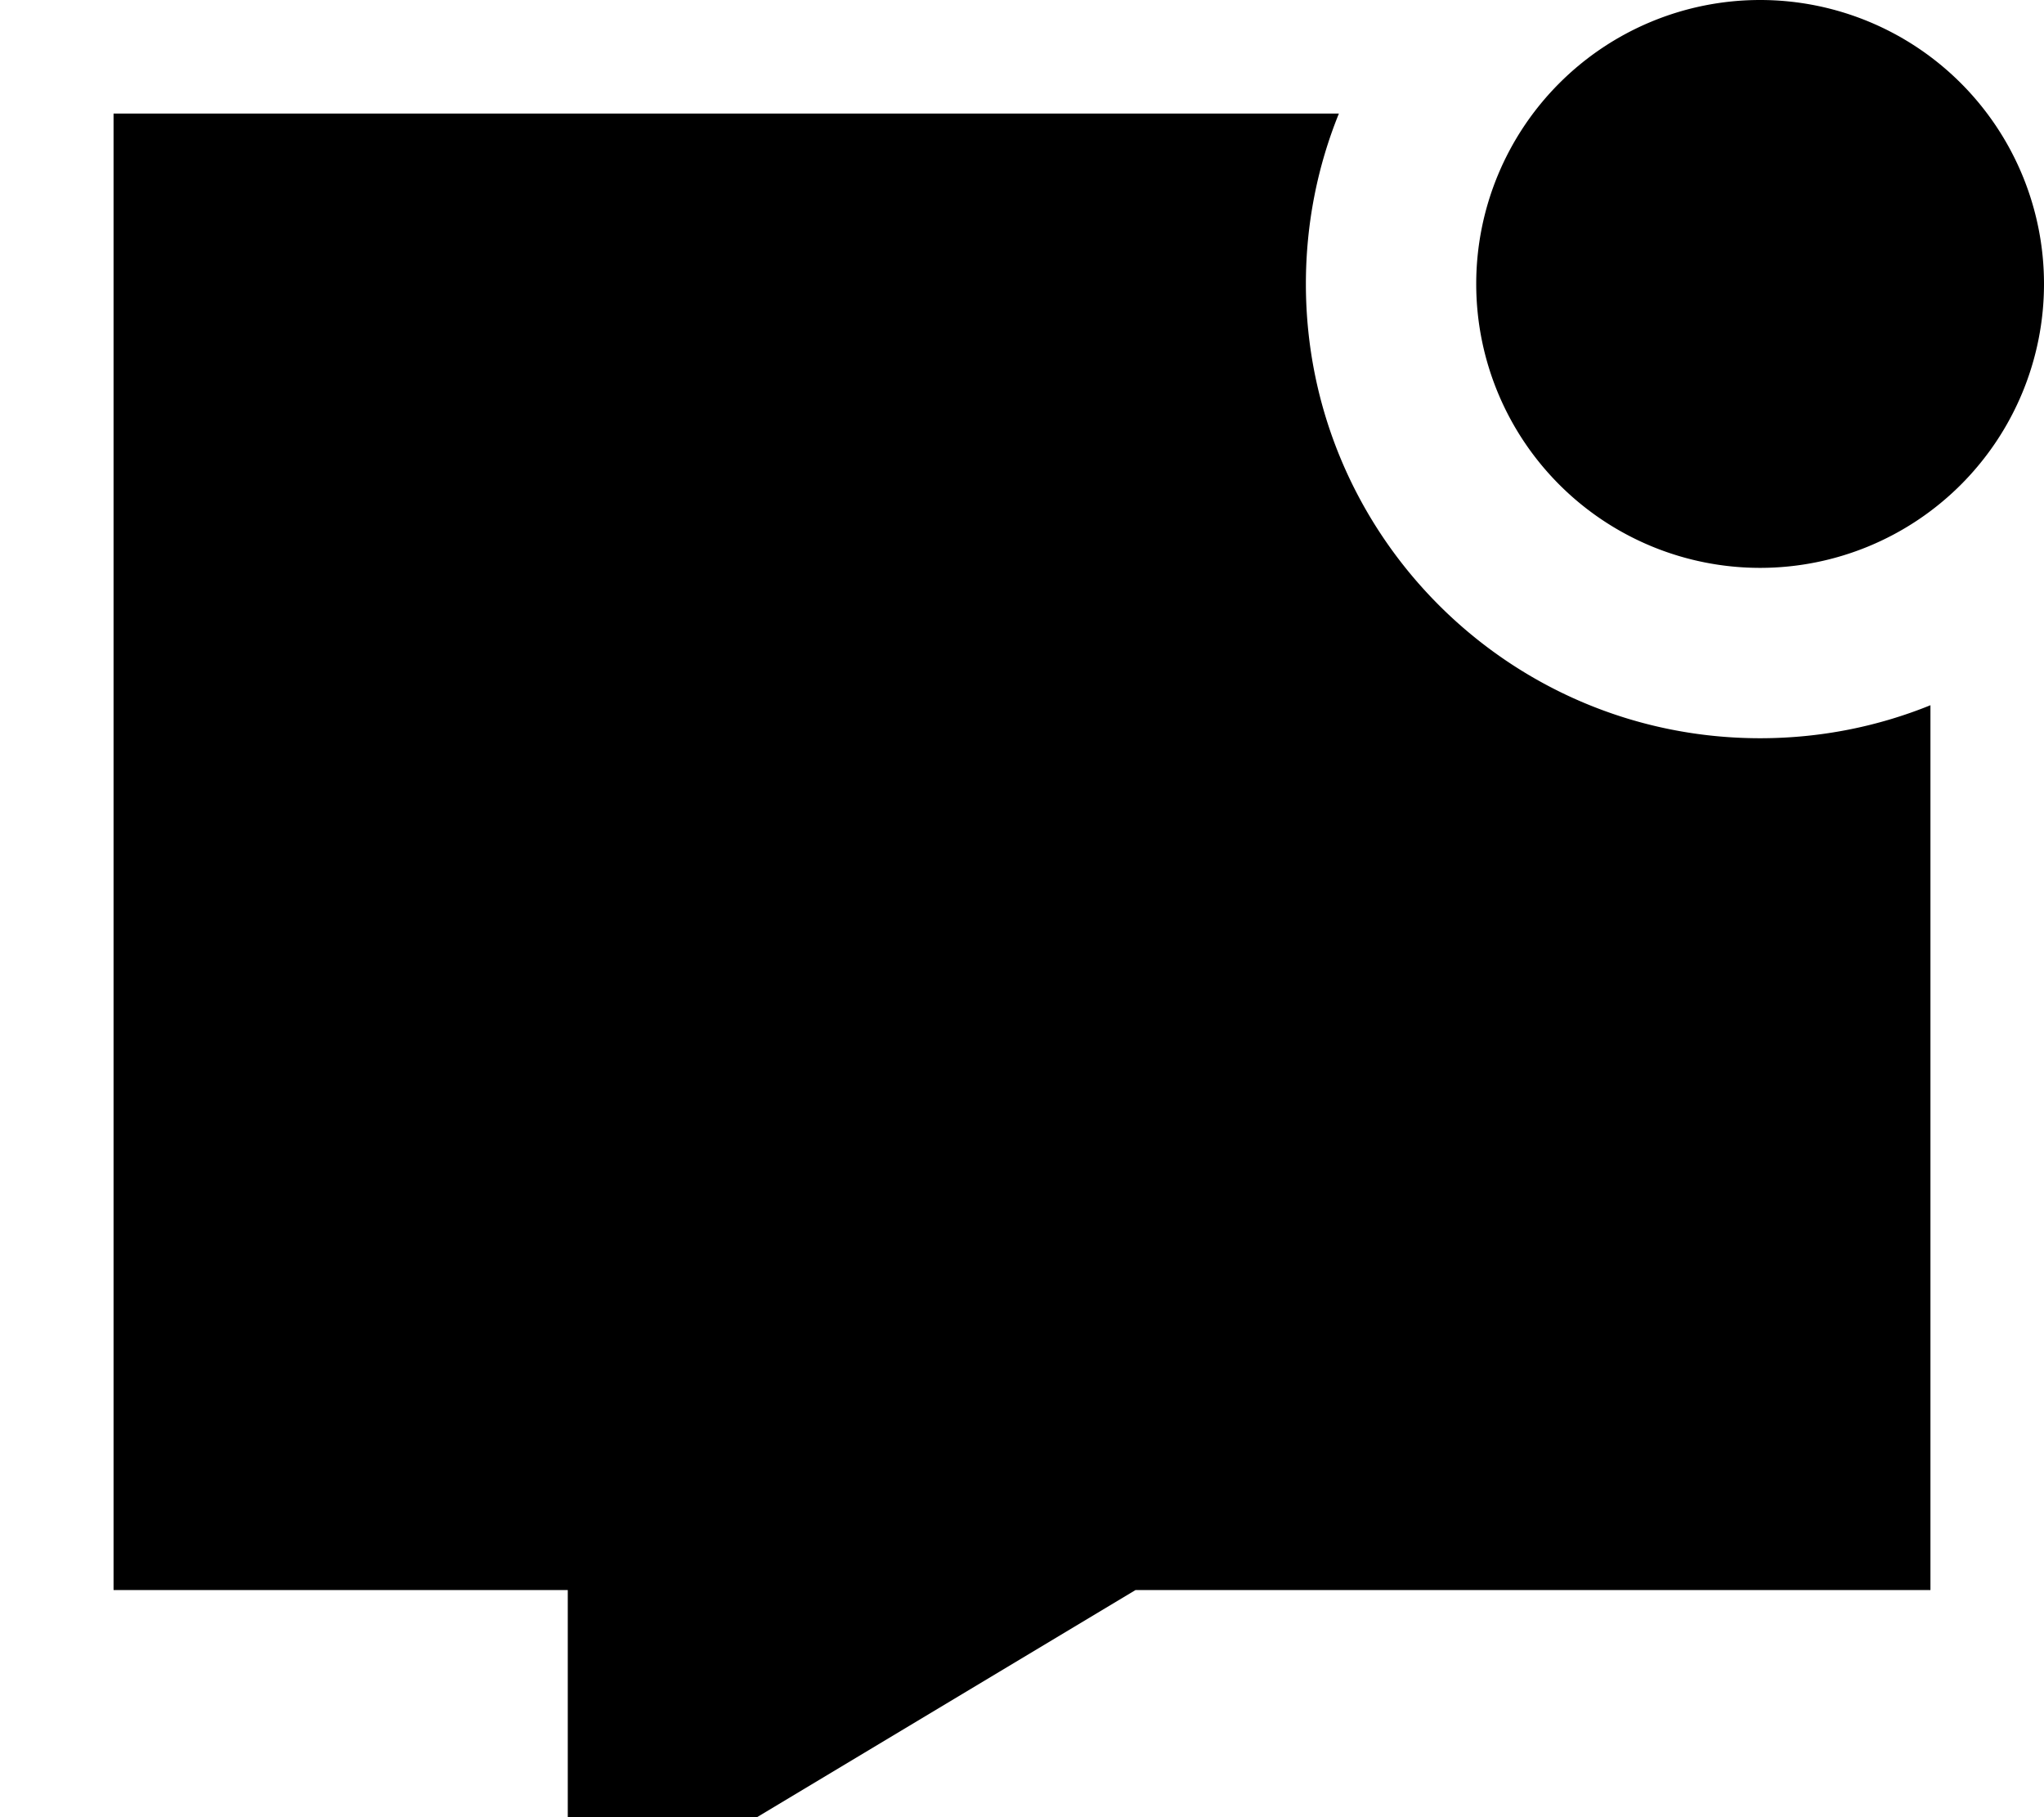 <svg xmlns="http://www.w3.org/2000/svg" viewBox="0 0 576 512"><!--! Font Awesome Pro 7.0.0 by @fontawesome - https://fontawesome.com License - https://fontawesome.com/license (Commercial License) Copyright 2025 Fonticons, Inc. --><path fill="currentColor" d="M496 0a80 80 0 1 1 0 160 80 80 0 1 1 0-160zm0 208c17 0 33.2-3.3 48-9.3l0 249.3-224 0-160 96 0-96-128 0 0-416 345.3 0c-6 14.8-9.3 31-9.3 48 0 70.7 57.3 128 128 128z"/></svg>